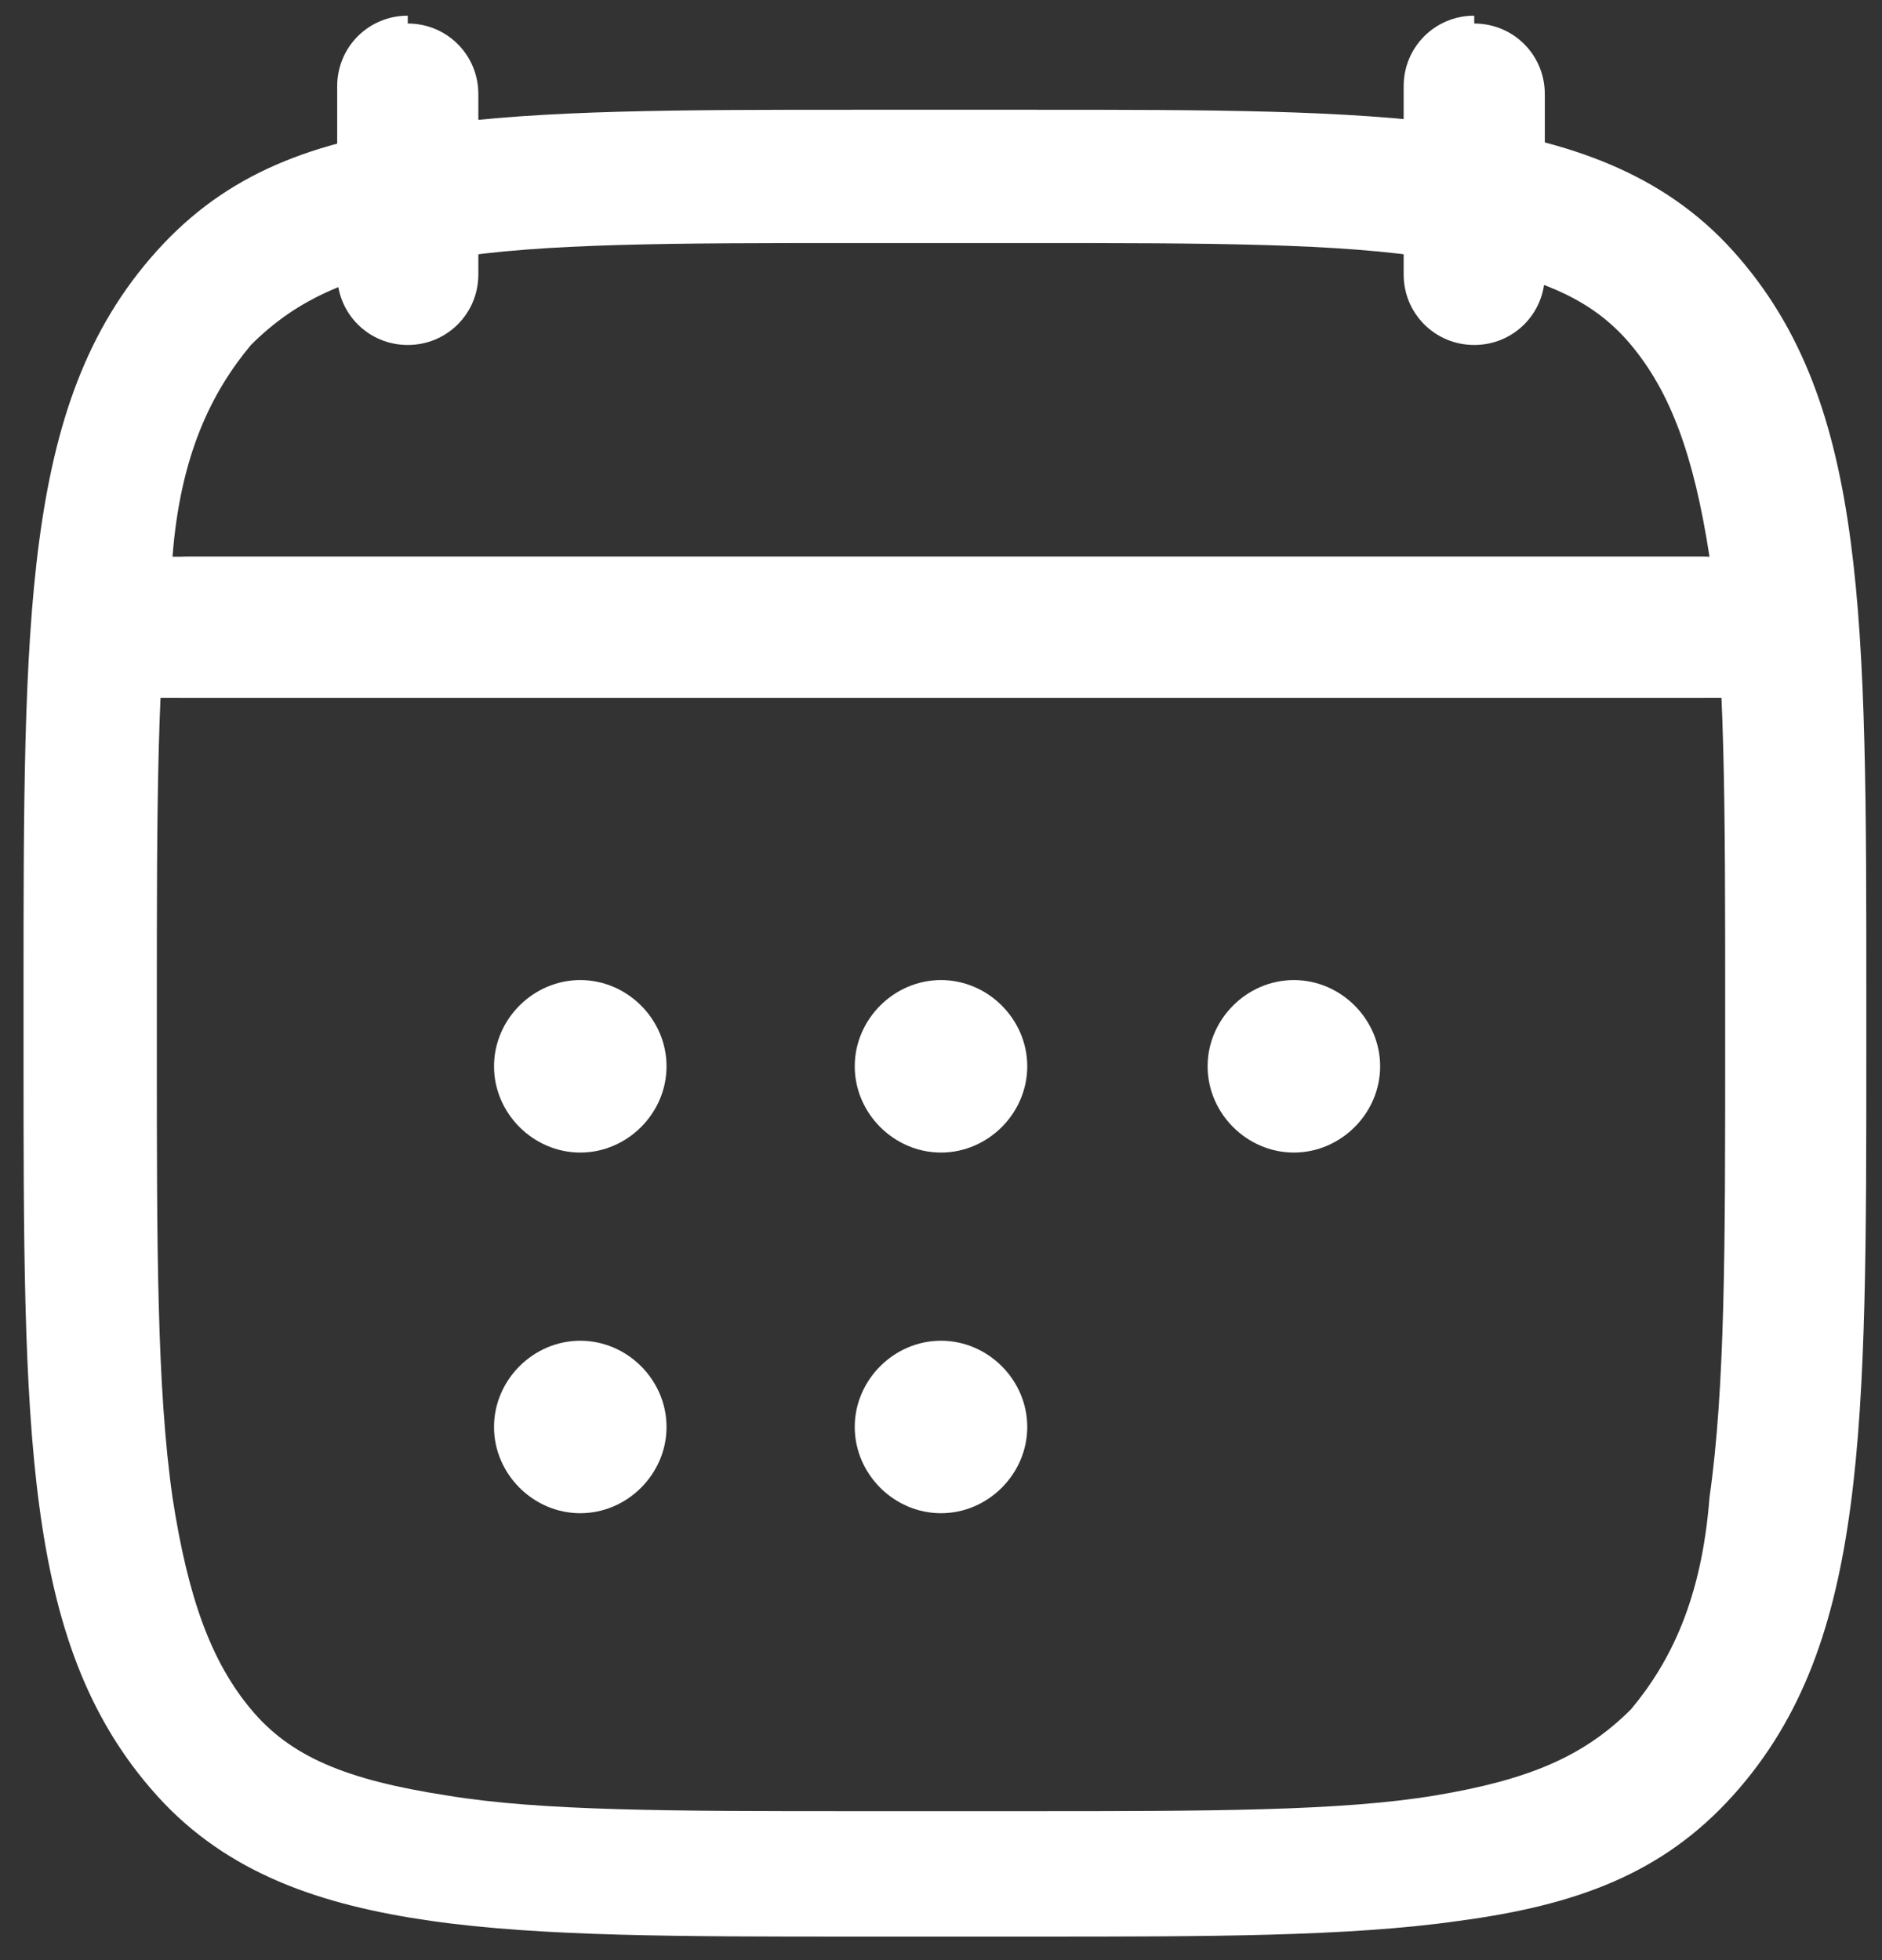 <svg viewBox="0 0 24 25" version="1.1" xmlns="http://www.w3.org/2000/svg" id="Layer_1">
  
  <rect x="0" y="0" width="24" height="25" fill="#333333" stroke="none"/>
  
  <defs>
    <style>
      .st0 {
        fill: #fff;
        fill-rule: evenodd;
      }
    </style>
  </defs>
  <path d="M5.2.3c.5,0,.9.4.9.9v2.3c0,.5-.4.9-.9.9s-.9-.4-.9-.9V1.1c0-.5.4-.9.9-.9ZM18.8.3c.5,0,.9.4.9.9v2.3c0,.5-.4.9-.9.9s-.9-.4-.9-.9V1.1c0-.5.4-.9.9-.9Z" class="st0"></path>
  <path d="M6.3,13.6c0-.6.5-1.1,1.1-1.1h0c.6,0,1.1.5,1.1,1.1s-.5,1.1-1.1,1.1h0c-.6,0-1.1-.5-1.1-1.1ZM10.9,13.6c0-.6.5-1.1,1.1-1.1h0c.6,0,1.1.5,1.1,1.1s-.5,1.1-1.1,1.1h0c-.6,0-1.1-.5-1.1-1.1ZM15.4,13.6c0-.6.5-1.1,1.1-1.1h0c.6,0,1.1.5,1.1,1.1s-.5,1.1-1.1,1.1h0c-.6,0-1.1-.5-1.1-1.1ZM6.3,18.2c0-.6.5-1.1,1.1-1.1h0c.6,0,1.1.5,1.1,1.1s-.5,1.1-1.1,1.1h0c-.6,0-1.1-.5-1.1-1.1ZM10.9,18.2c0-.6.5-1.1,1.1-1.1h0c.6,0,1.1.5,1.1,1.1s-.5,1.1-1.1,1.1h0c-.6,0-1.1-.5-1.1-1.1Z" class="st0"></path>
  <path d="M1.5,8c0-.5.4-.9.9-.9h19.3c.5,0,.9.4.9.9s-.4.9-.9.9H2.3c-.5,0-.9-.4-.9-.9Z" class="st0"></path>
  <path d="M10.9,1.4h2.3c2.2,0,4,0,5.4.2,1.4.2,2.6.6,3.5,1.6.9,1,1.3,2.2,1.5,3.7.2,1.5.2,3.4.2,5.8v.7c0,2.4,0,4.3-.2,5.8-.2,1.5-.6,2.7-1.5,3.7-.9,1-2,1.4-3.5,1.6-1.4.2-3.2.2-5.4.2h-2.3c-2.2,0-4,0-5.4-.2-1.4-.2-2.6-.6-3.5-1.6-.9-1-1.3-2.2-1.5-3.7-.2-1.5-.2-3.4-.2-5.8v-.7c0-2.4,0-4.3.2-5.8.2-1.5.6-2.7,1.5-3.7.9-1,2-1.4,3.5-1.6,1.4-.2,3.2-.2,5.4-.2ZM5.7,3.3c-1.2.2-1.9.5-2.5,1.1-.5.6-.9,1.4-1,2.7-.2,1.4-.2,3.2-.2,5.7v.6c0,2.5,0,4.3.2,5.7.2,1.3.5,2.1,1,2.7.5.6,1.2.9,2.5,1.1,1.2.2,2.9.2,5.2.2h2.2c2.3,0,4,0,5.2-.2,1.2-.2,1.9-.5,2.5-1.1.5-.6.9-1.4,1-2.7.2-1.4.2-3.2.2-5.7v-.6c0-2.5,0-4.3-.2-5.7-.2-1.3-.5-2.1-1-2.7-.5-.6-1.2-.9-2.5-1.1-1.2-.2-2.9-.2-5.2-.2h-2.2c-2.3,0-4,0-5.2.2Z" class="st0"></path>
  <path d="M.9,8c0-.5.4-.9.9-.9h20.4c.5,0,.9.4.9.9s-.4.9-.9.9H1.8c-.5,0-.9-.4-.9-.9Z" class="st0"></path>
</svg>